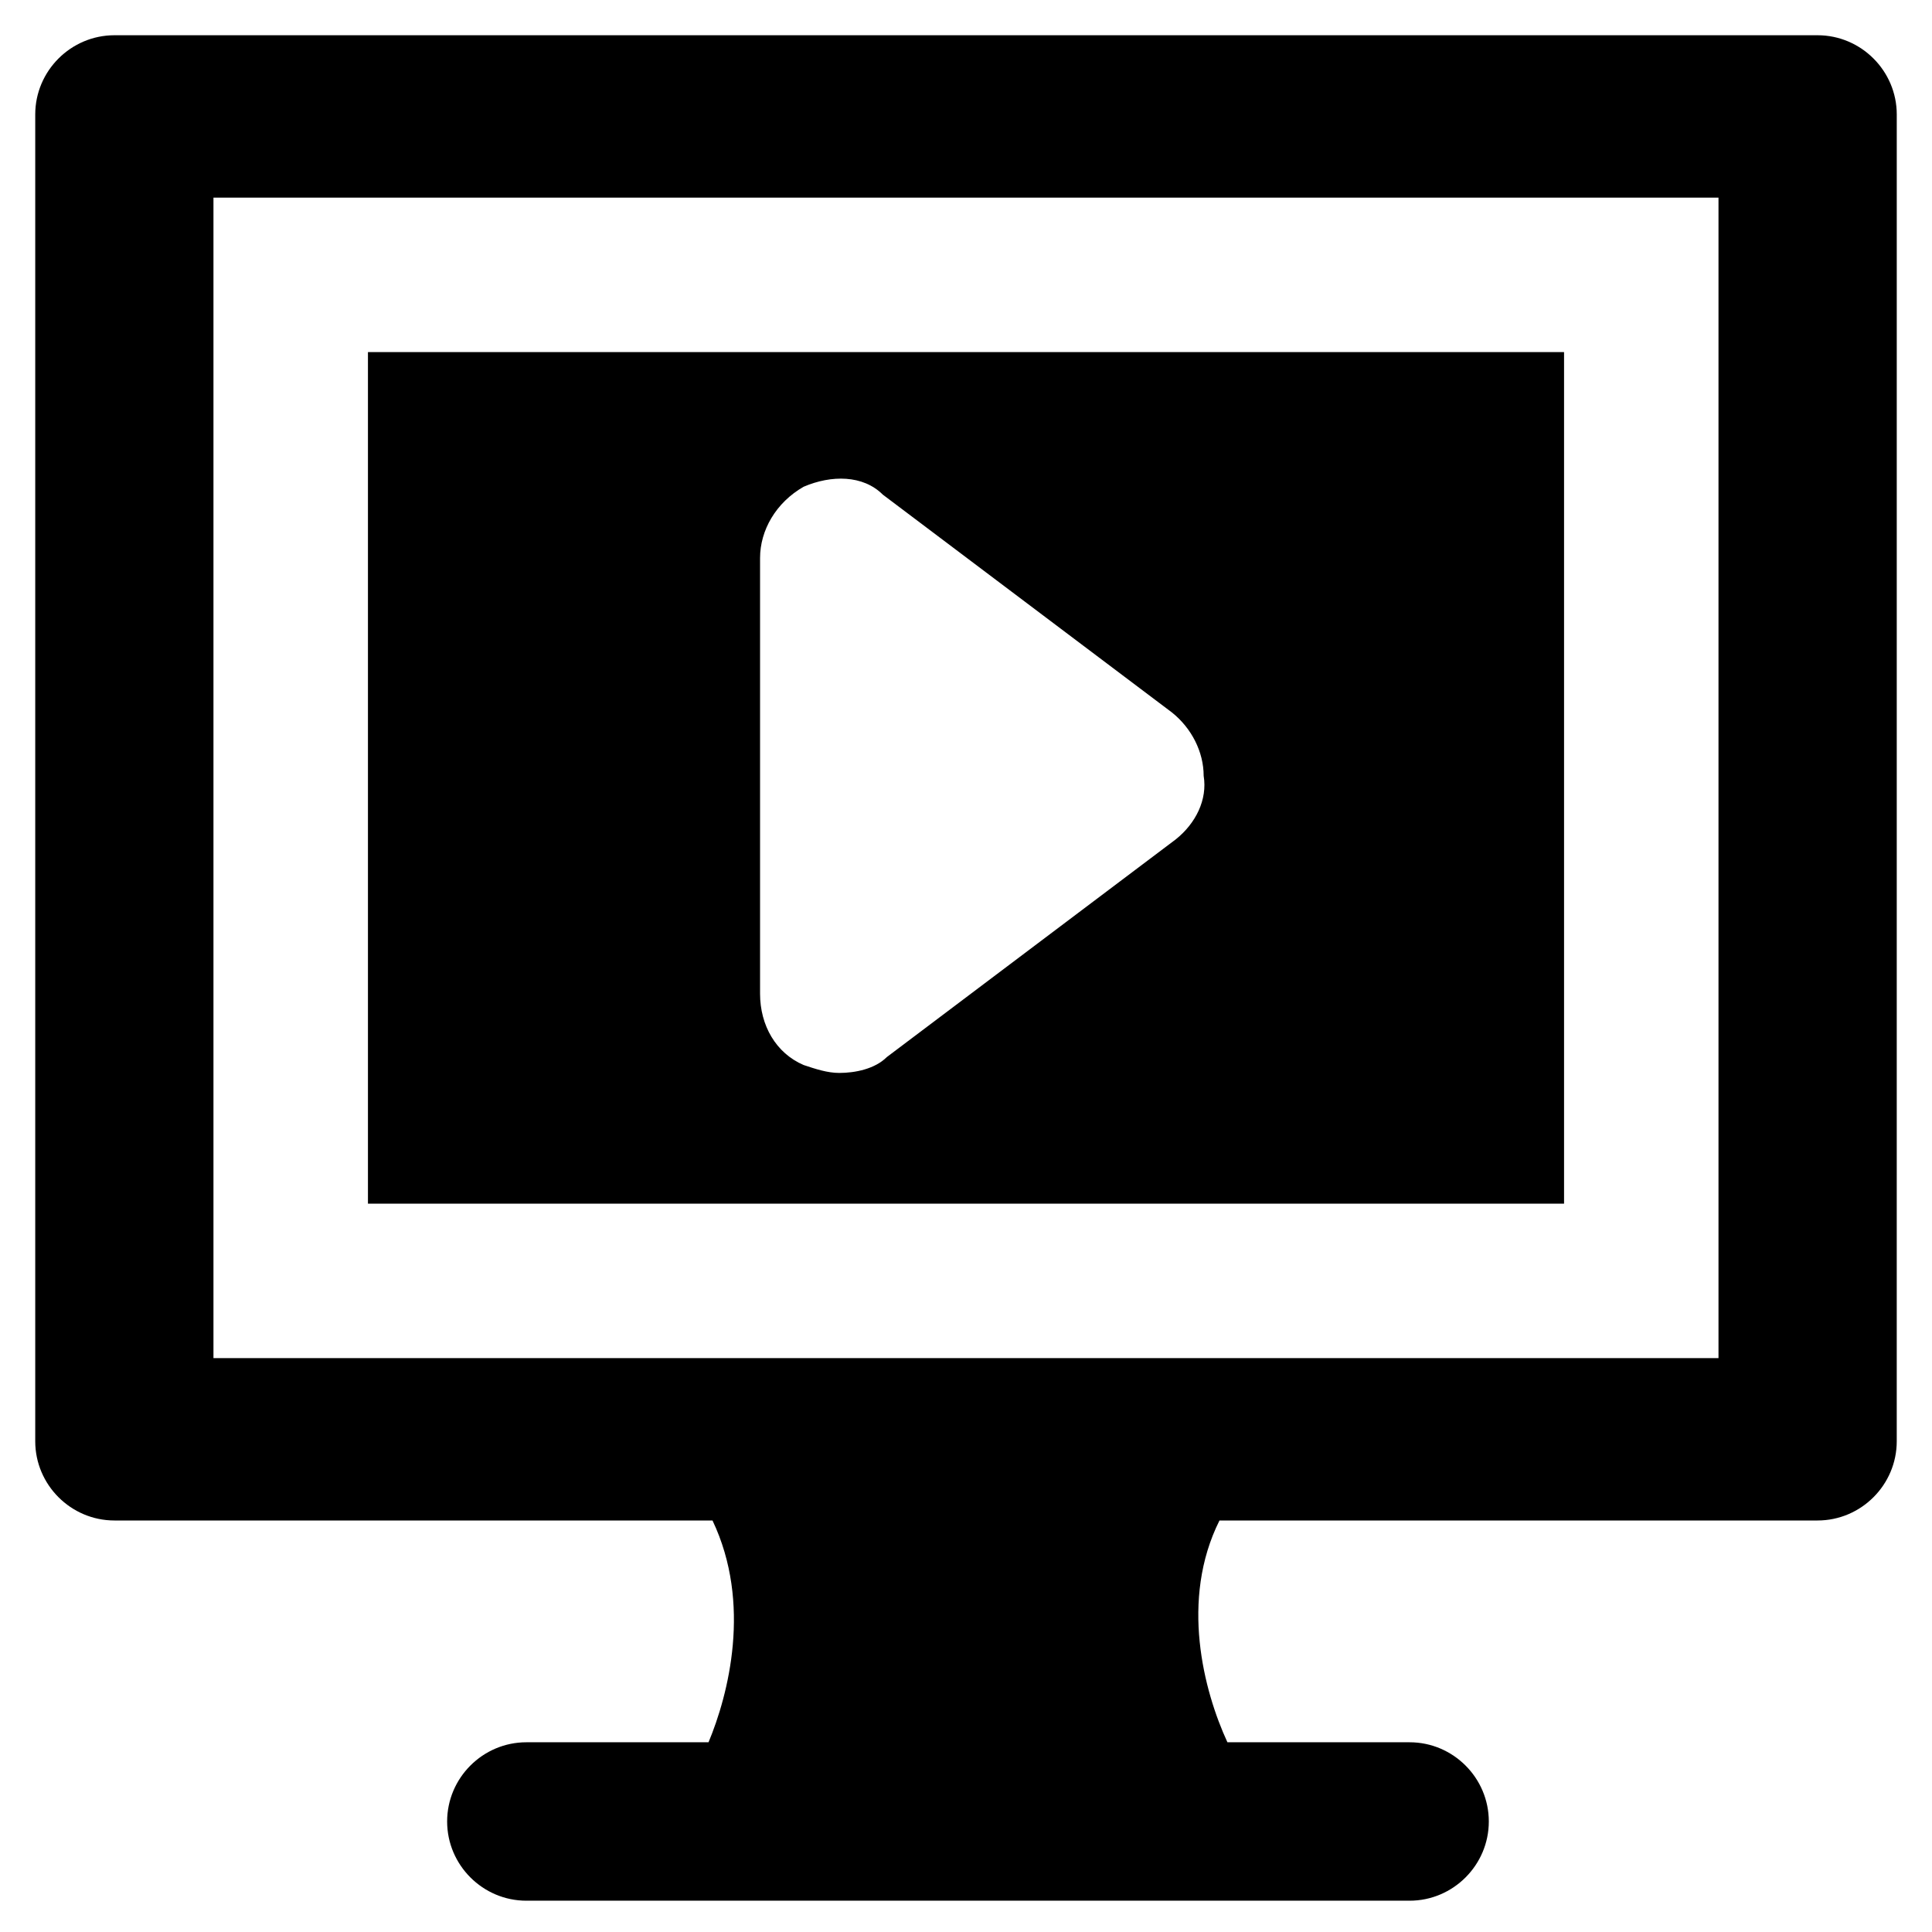 <?xml version="1.0" encoding="UTF-8"?>
<!-- Uploaded to: SVG Repo, www.svgrepo.com, Generator: SVG Repo Mixer Tools -->
<svg fill="#000000" width="800px" height="800px" version="1.1" viewBox="144 144 512 512" xmlns="http://www.w3.org/2000/svg">
 <g>
  <path d="m241.51 237.31v225.67h316.98v-225.67zm214.12 129.1-76.621 57.73c-3.148 3.148-8.398 4.199-12.594 4.199-3.148 0-6.297-1.051-9.445-2.098-7.348-3.148-11.547-10.496-11.547-18.895v-115.46c0-7.348 4.199-14.695 11.547-18.895 7.348-3.148 15.742-3.148 20.992 2.098l76.621 57.727c5.246 4.199 8.398 10.496 8.398 16.793 1.043 6.301-2.106 12.598-7.352 16.797z"/>
  <path d="m625.66 153.34h-451.33c-11.547 0-20.992 9.445-20.992 20.992v351.62c0 11.547 9.445 20.992 20.992 20.992h158.49c10.496 22.043 4.199 46.184-1.051 58.777h-48.281c-11.547 0-20.992 9.445-20.992 20.992 0 11.547 9.445 20.992 20.992 20.992h234.07c11.547 0 20.992-9.445 20.992-20.992 0-11.547-9.445-20.992-20.992-20.992h-48.281c-6.297-13.645-12.598-37.785-2.102-58.777h158.49c11.547 0 20.992-9.445 20.992-20.992l0.004-351.62c0-11.543-9.449-20.992-20.992-20.992zm-26.242 350.57h-398.85v-307.54h398.85z"/>
 </g>
</svg>